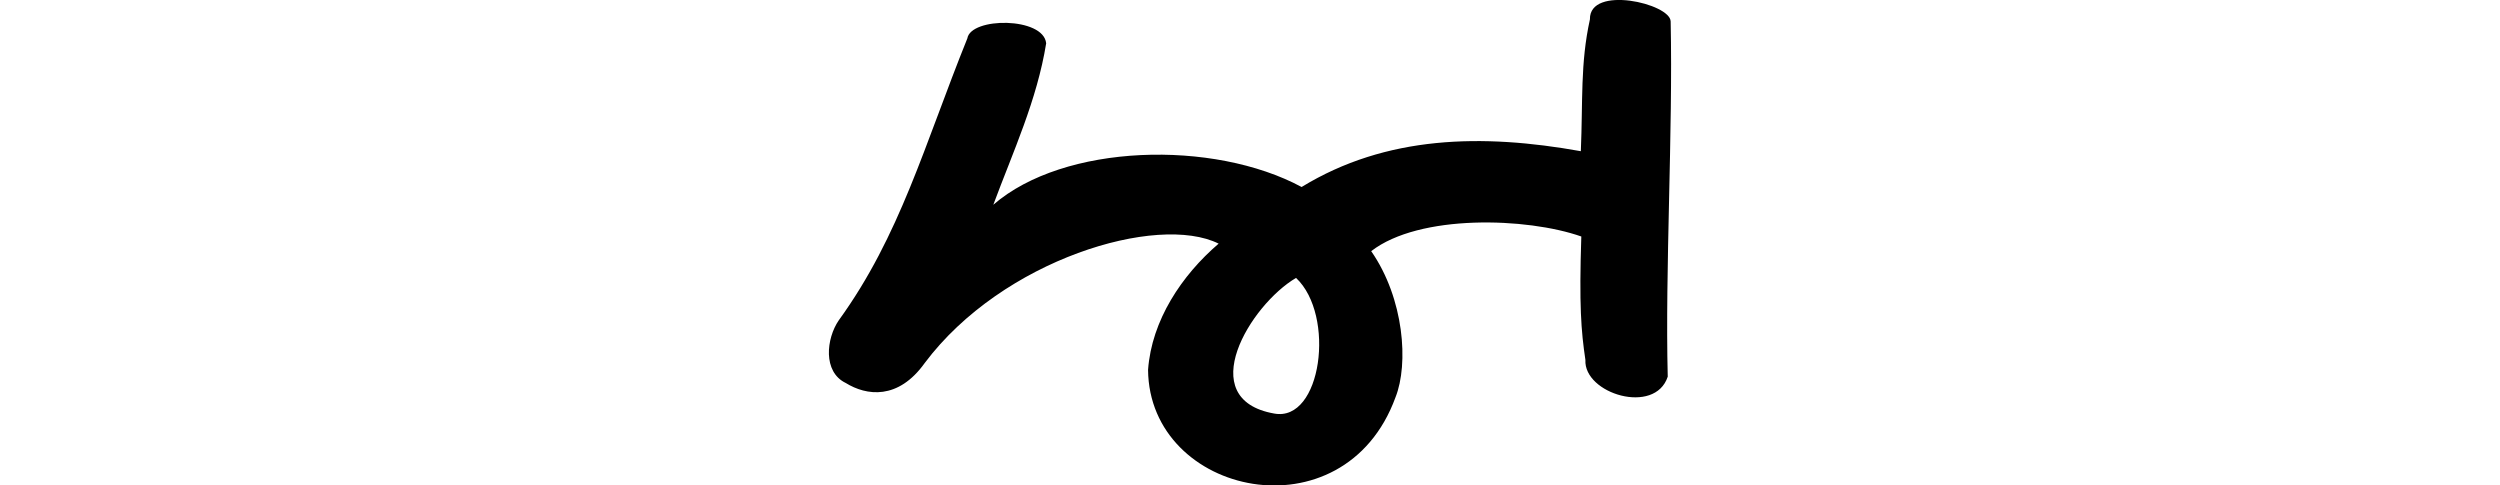 <?xml version="1.0" encoding="UTF-8" standalone="no"?>
<!-- Created with Inkscape (http://www.inkscape.org/) -->

<svg
   xmlns:dc="http://purl.org/dc/elements/1.1/"
   xmlns:cc="http://creativecommons.org/ns#"
   xmlns:rdf="http://www.w3.org/1999/02/22-rdf-syntax-ns#"
   xmlns:svg="http://www.w3.org/2000/svg"
   xmlns="http://www.w3.org/2000/svg"
   xmlns:sodipodi="http://sodipodi.sourceforge.net/DTD/sodipodi-0.dtd"
   xmlns:inkscape="http://www.inkscape.org/namespaces/inkscape"
   width="200"
   height="38.838"
   id="svg3021"
   version="1.1"
   inkscape:version="0.48.3.1 r9886"
   sodipodi:docname="and.svg">
  <defs
     id="defs3023" />
  <sodipodi:namedview
     id="base"
     pagecolor="#ffffff"
     bordercolor="#666666"
     borderopacity="1.0"
     inkscape:pageopacity="0.0"
     inkscape:pageshadow="2"
     inkscape:zoom="4"
     inkscape:cx="13.050574"
     inkscape:cy="40.53191"
     inkscape:document-units="px"
     inkscape:current-layer="layer1"
     showgrid="false"
     inkscape:window-width="1301"
     inkscape:window-height="744"
     inkscape:window-x="65"
     inkscape:window-y="24"
     inkscape:window-maximized="1"
     fit-margin-top="0"
     fit-margin-left="0"
     fit-margin-right="0"
     fit-margin-bottom="0" />
  <g
     inkscape:label="Layer 1"
     inkscape:groupmode="layer"
     id="layer1"
     transform="translate(-601.458,-852.845)">
    <path
       style="fill:#000000"
       d="m 728.653,854.387 c -0.78,3.539 -0.558,6.513 -0.728,10.554 -7.879,-1.414 -15.571,-1.273 -22.338,2.864 -7.065,-3.801 -19.016,-3.481 -24.664,1.421 1.587,-4.273 3.495,-8.365 4.229,-12.917 -0.214,-2.118 -6.026,-2.107 -6.307,-0.391 -3.436,8.518 -5.375,15.775 -10.284,22.55 -1.001,1.456 -1.289,4.127 0.554,5.014 1.658,1.027 4.195,1.383 6.326,-1.603 6.224,-8.289 18.626,-11.973 23.508,-9.543 -2.948,2.527 -5.361,6.134 -5.646,10.097 0.087,10.104 15.683,13.475 19.795,2.196 1.063,-2.669 0.697,-7.887 -1.944,-11.691 3.849,-2.986 12.468,-2.701 16.809,-1.173 -0.178,5.499 -0.019,7.543 0.327,9.872 -0.142,2.707 5.567,4.447 6.587,1.342 -0.216,-8.55 0.421,-19.592 0.234,-28.419 -0.024,-1.428 -6.501,-2.933 -6.459,-0.174 z m -25.267,31.54 c -6.503,-1.154 -1.905,-8.697 1.755,-10.849 3.182,2.989 2.047,11.57 -1.755,10.849 z"
       id="path3125"
       inkscape:connector-curvature="0"
       sodipodi:nodetypes="ccccccccccccccccccccc" />
  </g>
</svg>
